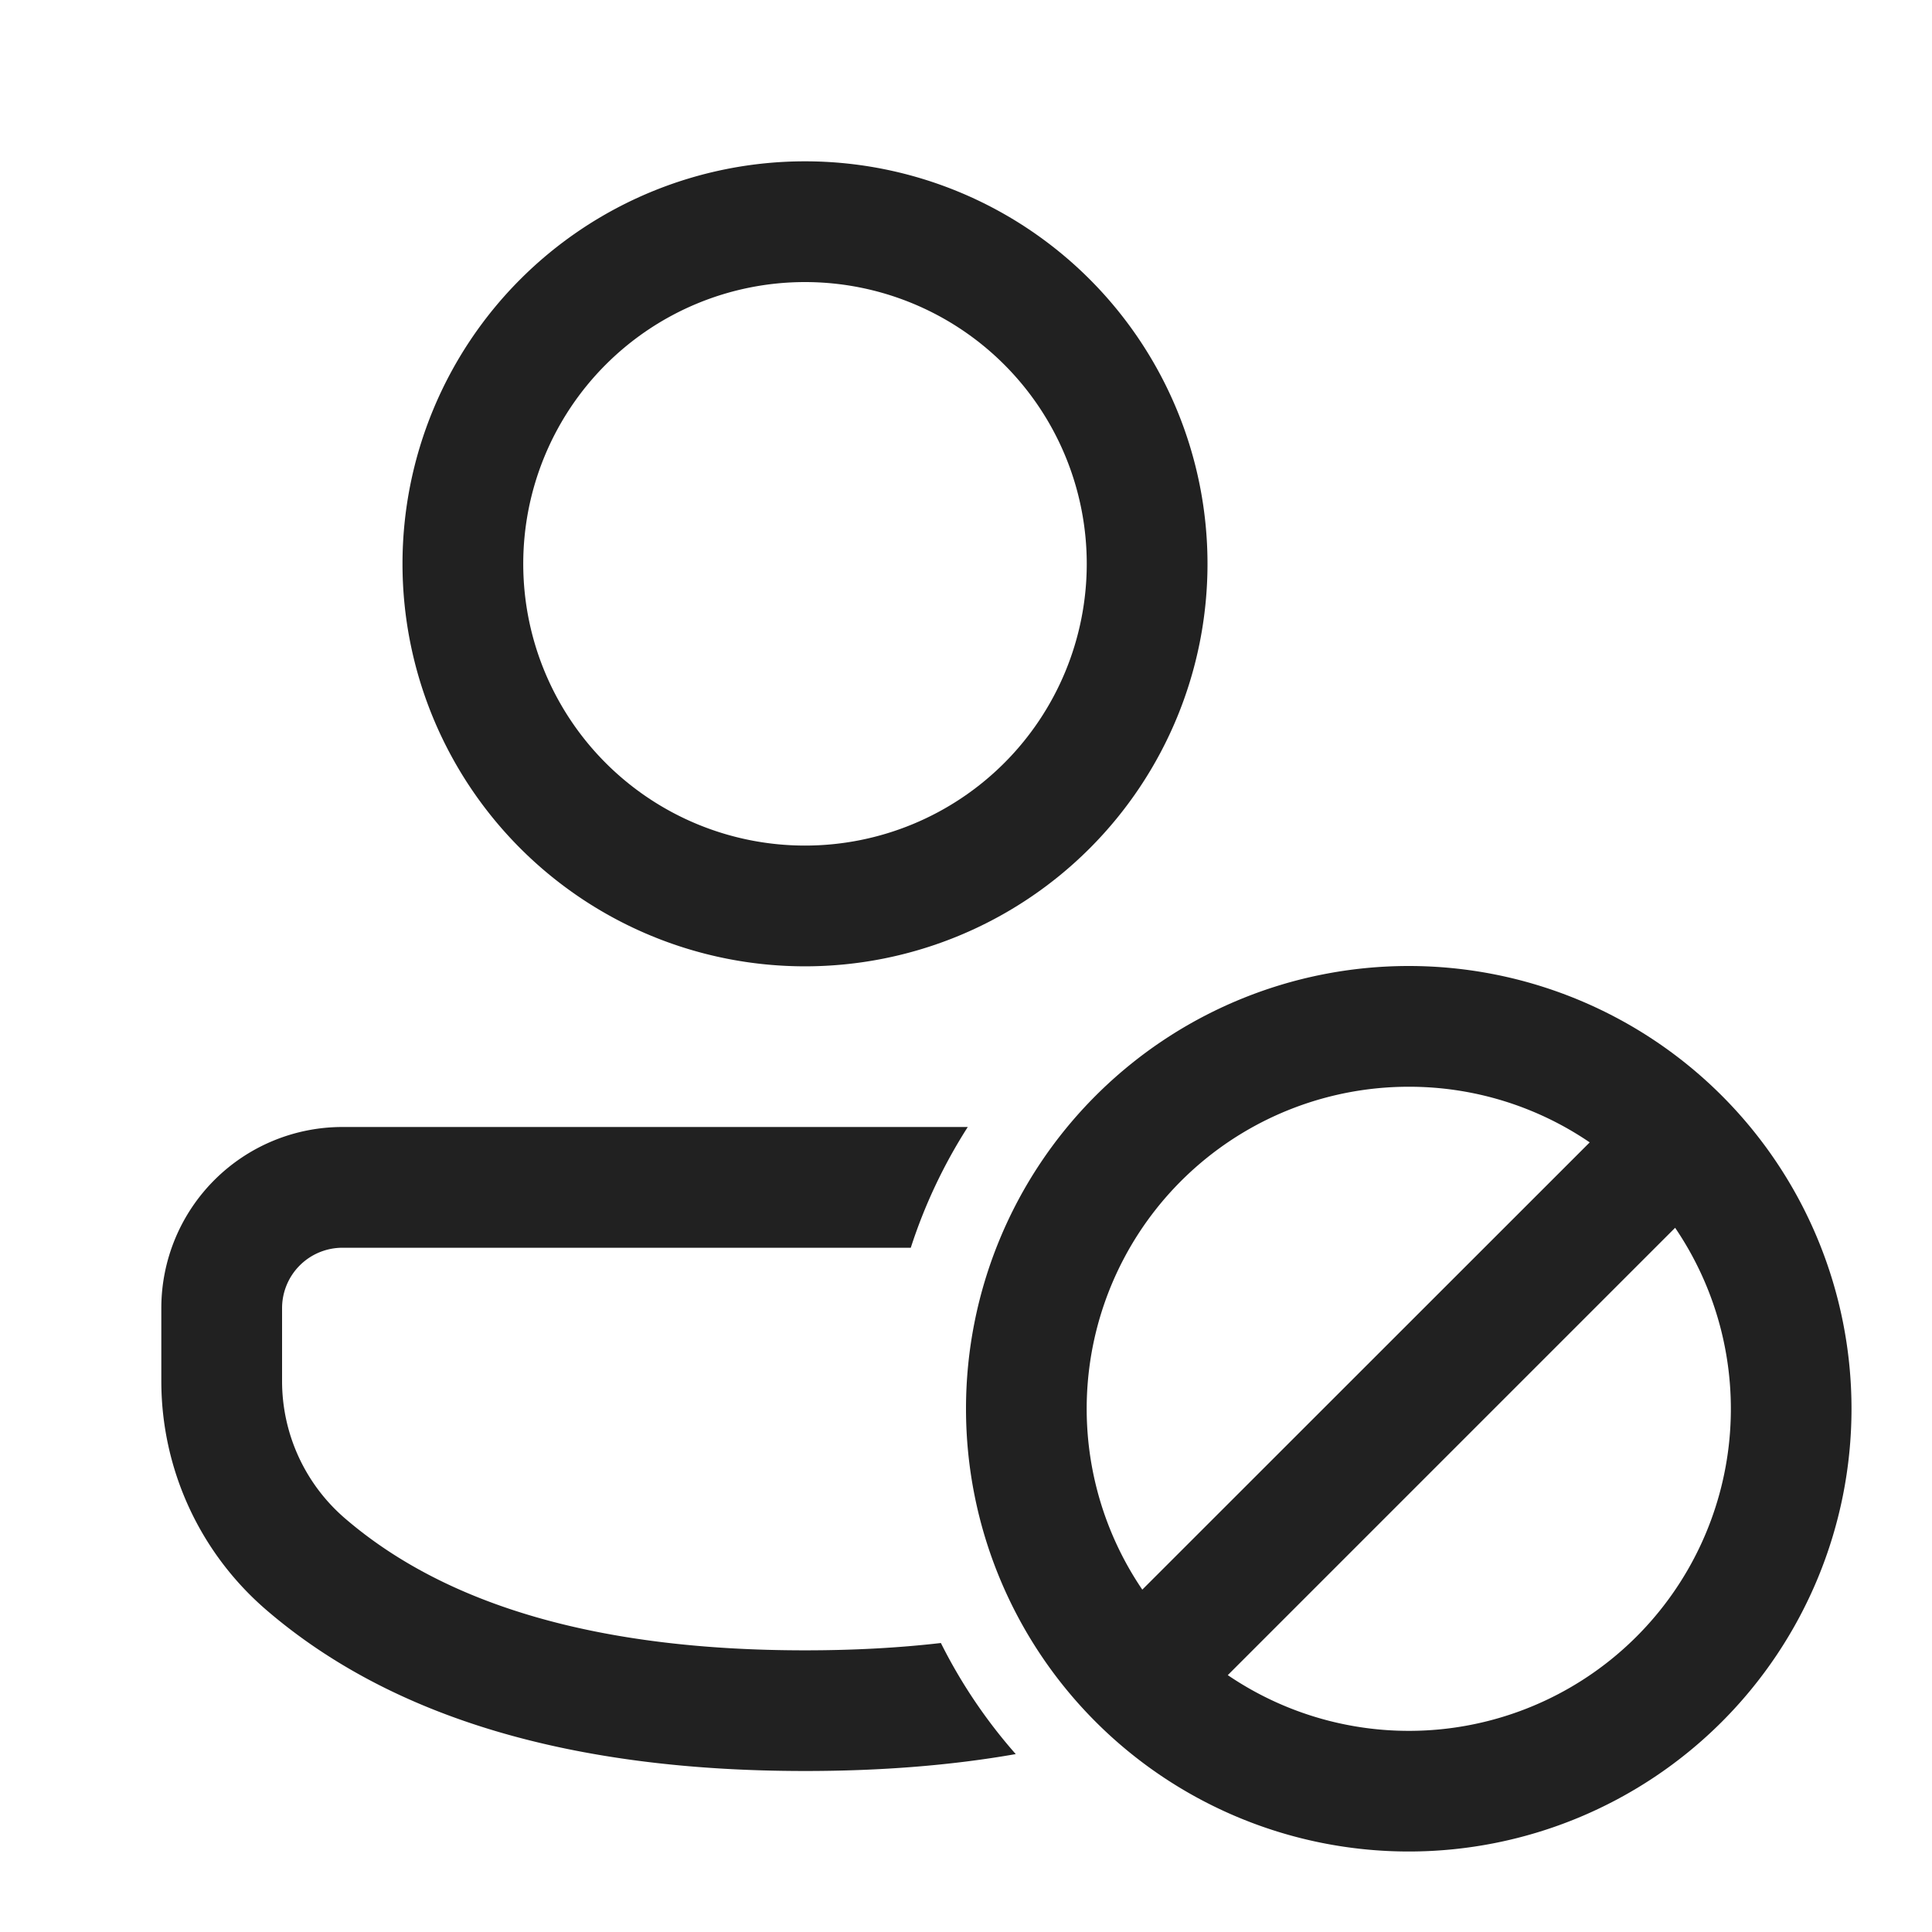 <svg width="24" height="24" fill="none" viewBox="0 0 24 24" xmlns="http://www.w3.org/2000/svg"><path d="M17.5 12a5.5 5.5 0 1 1 0 11 5.5 5.5 0 0 1 0-11Zm-5.478 2a6.474 6.474 0 0 0-.708 1.5h-7.06a.75.75 0 0 0-.75.75v.907c0 .656.286 1.279.783 1.706C5.545 19.945 7.44 20.501 10 20.501c.599 0 1.162-.03 1.688-.091.25.5.563.964.93 1.38-.803.141-1.676.21-2.618.21-2.89 0-5.128-.656-6.691-2a3.75 3.75 0 0 1-1.305-2.843v-.907A2.25 2.25 0 0 1 4.254 14h7.768Zm8.787 1.252-5.557 5.557a4 4 0 0 0 5.557-5.557ZM17.5 13.5a4 4 0 0 0-3.31 6.247l5.558-5.556A3.982 3.982 0 0 0 17.5 13.5ZM10 2.004a5 5 0 1 1 0 10 5 5 0 0 1 0-10Zm0 1.5a3.5 3.5 0 1 0 0 7 3.5 3.5 0 0 0 0-7Z" fill="#212121"/></svg>